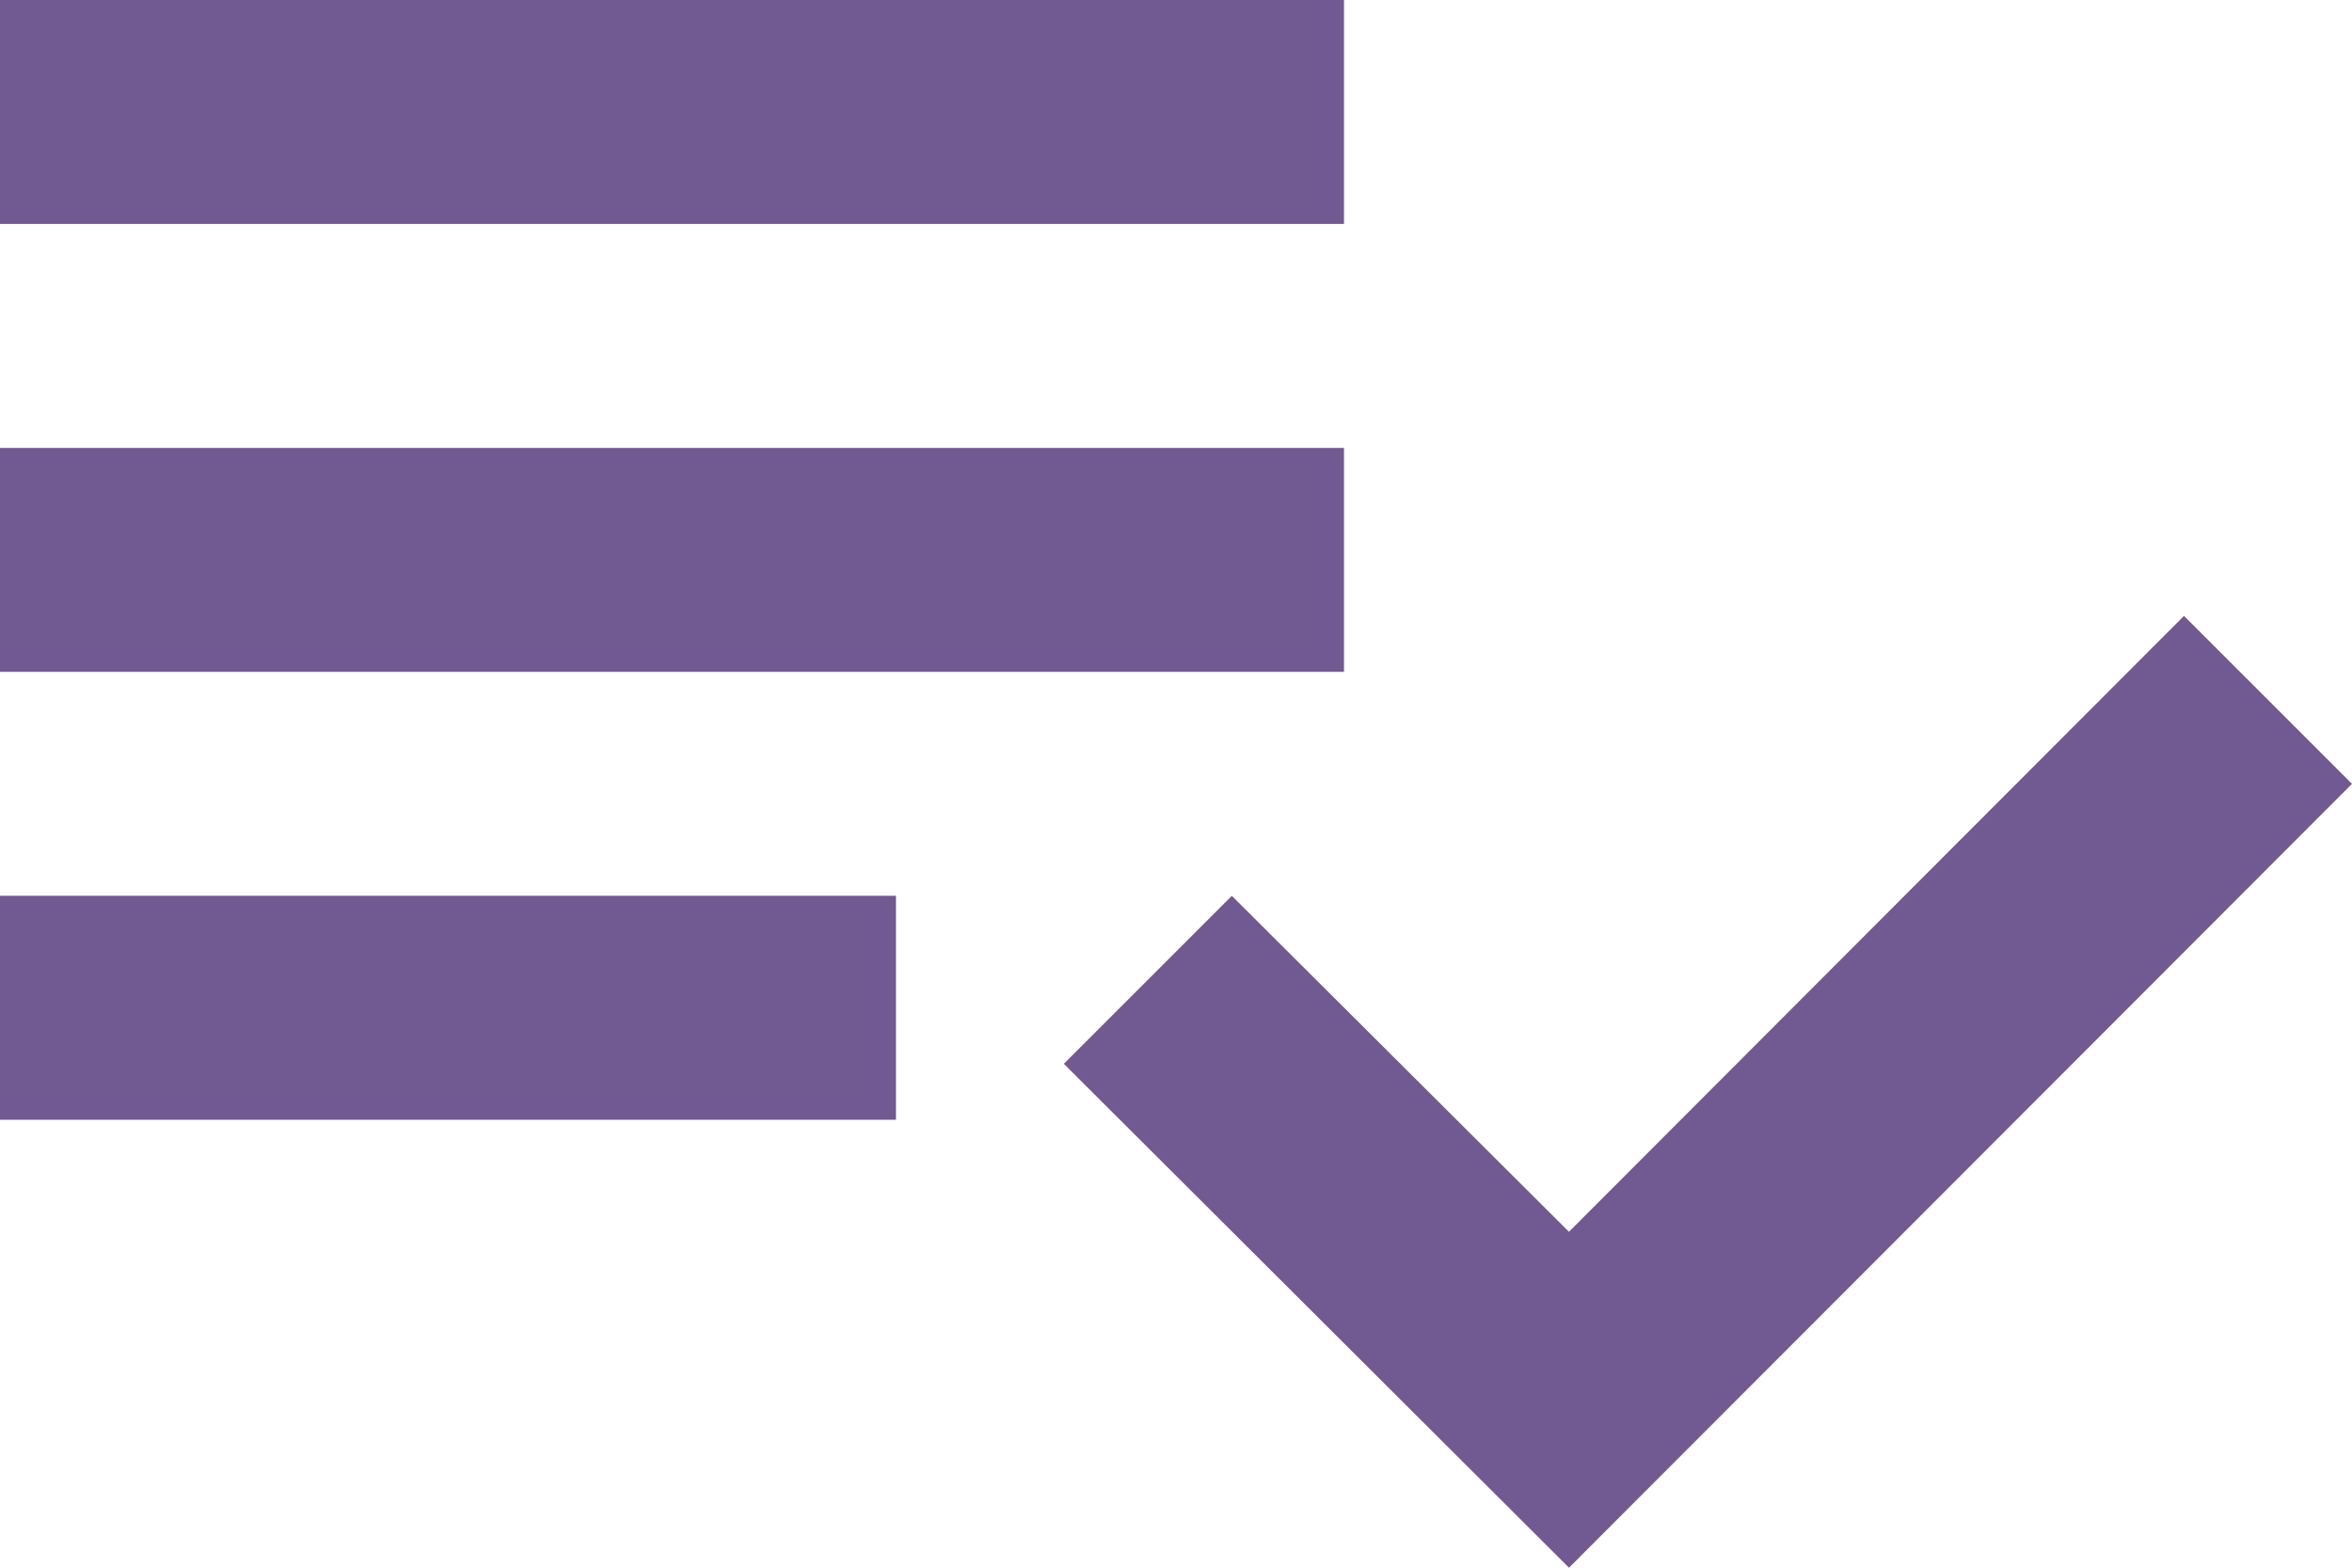 <svg xmlns="http://www.w3.org/2000/svg" width="65.183" height="43.455" viewBox="0 0 65.183 43.455">
  <path id="offre-formation-icn" d="M40.247,21.416H3v6.208H40.247ZM40.247,9H3v6.208H40.247ZM3,40.039H27.831V33.831H3ZM63.527,26.072l4.656,4.656-21.7,21.728-14-13.968,4.656-4.656,9.343,9.312Z" transform="translate(-3 -9)" fill="#705a91"/>
</svg>
